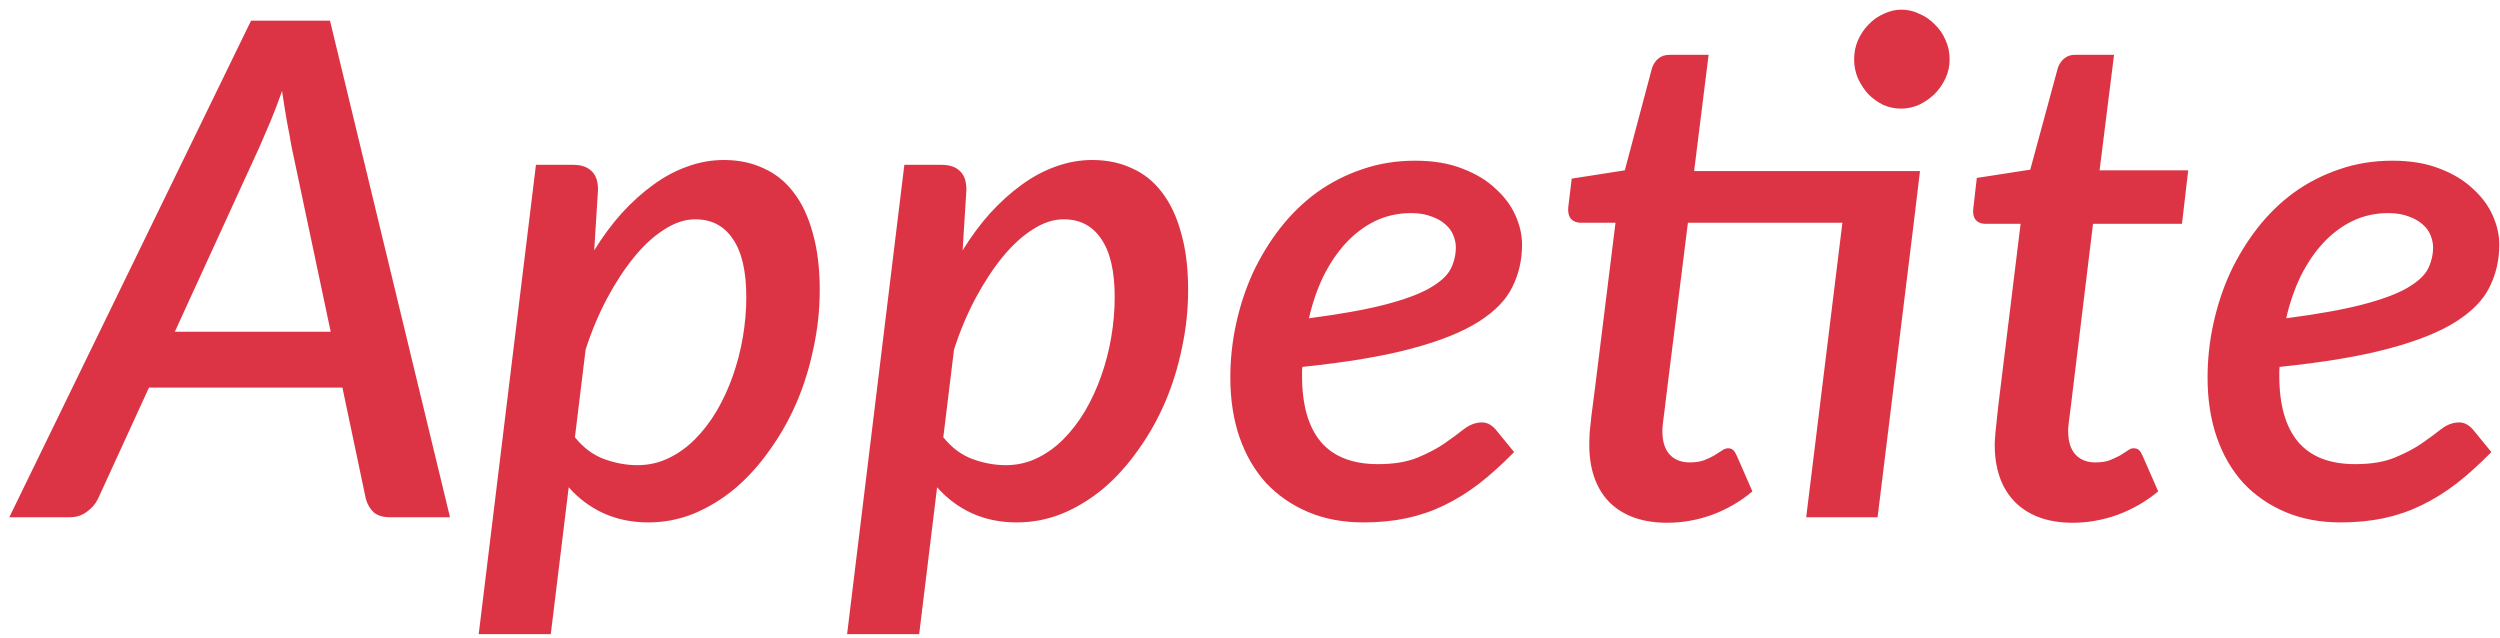 <svg width="145" height="37" viewBox="0 0 145 37" fill="none" xmlns="http://www.w3.org/2000/svg">
<path d="M19.18 19.24L16.9 8.46C16.833 8.047 16.747 7.573 16.64 7.04C16.547 6.507 16.453 5.92 16.36 5.28C16.133 5.92 15.907 6.513 15.68 7.06C15.453 7.593 15.247 8.073 15.06 8.5L10.14 19.24H19.18ZM26.1 30H22.62C22.22 30 21.907 29.907 21.68 29.72C21.467 29.52 21.313 29.26 21.22 28.94L19.86 22.48H8.64L5.68 28.94C5.547 29.22 5.333 29.467 5.04 29.68C4.76 29.893 4.433 30 4.06 30H0.54L14.56 1.2H19.14L26.1 30ZM33.345 25.36C33.825 25.96 34.385 26.38 35.025 26.62C35.678 26.86 36.325 26.98 36.965 26.98C37.605 26.98 38.205 26.847 38.765 26.58C39.325 26.313 39.838 25.947 40.305 25.48C40.772 25.013 41.192 24.467 41.565 23.84C41.938 23.2 42.252 22.52 42.505 21.8C42.758 21.08 42.952 20.333 43.085 19.56C43.218 18.773 43.285 18 43.285 17.24C43.285 15.733 43.025 14.607 42.505 13.86C41.998 13.1 41.272 12.72 40.325 12.72C39.738 12.72 39.145 12.913 38.545 13.3C37.945 13.673 37.365 14.2 36.805 14.88C36.245 15.56 35.718 16.36 35.225 17.28C34.732 18.2 34.312 19.2 33.965 20.28L33.345 25.36ZM34.465 14.52C34.958 13.72 35.492 13 36.065 12.36C36.652 11.72 37.258 11.173 37.885 10.72C38.525 10.253 39.185 9.9 39.865 9.66C40.558 9.407 41.265 9.28 41.985 9.28C42.838 9.28 43.605 9.44 44.285 9.76C44.978 10.067 45.565 10.54 46.045 11.18C46.525 11.807 46.892 12.593 47.145 13.54C47.412 14.473 47.545 15.567 47.545 16.82C47.545 17.953 47.425 19.073 47.185 20.18C46.958 21.287 46.632 22.34 46.205 23.34C45.778 24.327 45.258 25.247 44.645 26.1C44.045 26.953 43.378 27.693 42.645 28.32C41.912 28.933 41.118 29.42 40.265 29.78C39.412 30.127 38.525 30.3 37.605 30.3C36.645 30.3 35.772 30.12 34.985 29.76C34.212 29.4 33.545 28.9 32.985 28.26L31.945 36.78H27.765L31.085 9.56H33.245C33.712 9.56 34.065 9.68 34.305 9.92C34.558 10.147 34.685 10.507 34.685 11L34.465 14.52ZM54.712 25.36C55.192 25.96 55.752 26.38 56.392 26.62C57.045 26.86 57.692 26.98 58.332 26.98C58.972 26.98 59.572 26.847 60.132 26.58C60.692 26.313 61.206 25.947 61.672 25.48C62.139 25.013 62.559 24.467 62.932 23.84C63.306 23.2 63.619 22.52 63.872 21.8C64.126 21.08 64.319 20.333 64.452 19.56C64.585 18.773 64.652 18 64.652 17.24C64.652 15.733 64.392 14.607 63.872 13.86C63.365 13.1 62.639 12.72 61.692 12.72C61.105 12.72 60.512 12.913 59.912 13.3C59.312 13.673 58.732 14.2 58.172 14.88C57.612 15.56 57.086 16.36 56.592 17.28C56.099 18.2 55.679 19.2 55.332 20.28L54.712 25.36ZM55.832 14.52C56.325 13.72 56.859 13 57.432 12.36C58.019 11.72 58.626 11.173 59.252 10.72C59.892 10.253 60.552 9.9 61.232 9.66C61.925 9.407 62.632 9.28 63.352 9.28C64.206 9.28 64.972 9.44 65.652 9.76C66.346 10.067 66.932 10.54 67.412 11.18C67.892 11.807 68.259 12.593 68.512 13.54C68.779 14.473 68.912 15.567 68.912 16.82C68.912 17.953 68.792 19.073 68.552 20.18C68.326 21.287 67.999 22.34 67.572 23.34C67.145 24.327 66.626 25.247 66.012 26.1C65.412 26.953 64.746 27.693 64.012 28.32C63.279 28.933 62.486 29.42 61.632 29.78C60.779 30.127 59.892 30.3 58.972 30.3C58.012 30.3 57.139 30.12 56.352 29.76C55.579 29.4 54.912 28.9 54.352 28.26L53.312 36.78H49.132L52.452 9.56H54.612C55.079 9.56 55.432 9.68 55.672 9.92C55.925 10.147 56.052 10.507 56.052 11L55.832 14.52ZM81.839 12.36C81.093 12.36 80.399 12.513 79.759 12.82C79.133 13.127 78.566 13.553 78.059 14.1C77.566 14.633 77.133 15.273 76.759 16.02C76.399 16.767 76.119 17.58 75.919 18.46C77.759 18.22 79.239 17.953 80.359 17.66C81.479 17.367 82.339 17.047 82.939 16.7C83.539 16.353 83.939 15.987 84.139 15.6C84.339 15.2 84.439 14.78 84.439 14.34C84.439 14.127 84.393 13.9 84.299 13.66C84.206 13.42 84.053 13.207 83.839 13.02C83.639 12.833 83.373 12.68 83.039 12.56C82.706 12.427 82.306 12.36 81.839 12.36ZM87.819 26.22C87.126 26.927 86.446 27.54 85.779 28.06C85.113 28.567 84.433 28.987 83.739 29.32C83.046 29.653 82.319 29.9 81.559 30.06C80.799 30.22 79.973 30.3 79.079 30.3C77.893 30.3 76.826 30.1 75.879 29.7C74.933 29.3 74.119 28.74 73.439 28.02C72.773 27.287 72.259 26.407 71.899 25.38C71.539 24.34 71.359 23.18 71.359 21.9C71.359 20.833 71.473 19.787 71.699 18.76C71.926 17.72 72.253 16.733 72.679 15.8C73.119 14.867 73.646 14.007 74.259 13.22C74.886 12.42 75.593 11.733 76.379 11.16C77.179 10.587 78.053 10.14 78.999 9.82C79.959 9.487 80.986 9.32 82.079 9.32C83.133 9.32 84.046 9.473 84.819 9.78C85.593 10.073 86.233 10.46 86.739 10.94C87.259 11.407 87.646 11.927 87.899 12.5C88.153 13.073 88.279 13.633 88.279 14.18C88.279 15.073 88.093 15.893 87.719 16.64C87.359 17.387 86.706 18.06 85.759 18.66C84.813 19.26 83.513 19.78 81.859 20.22C80.219 20.66 78.113 21.013 75.539 21.28C75.526 21.36 75.519 21.447 75.519 21.54C75.519 21.62 75.519 21.707 75.519 21.8C75.519 23.493 75.886 24.773 76.619 25.64C77.353 26.493 78.453 26.92 79.919 26.92C80.839 26.92 81.606 26.793 82.219 26.54C82.833 26.287 83.353 26.013 83.779 25.72C84.219 25.413 84.599 25.133 84.919 24.88C85.253 24.627 85.599 24.5 85.959 24.5C86.239 24.5 86.499 24.633 86.739 24.9L87.819 26.22ZM110.999 12.92L108.899 30H104.759L106.859 12.92H97.899L96.719 22.36C96.652 22.907 96.599 23.347 96.559 23.68C96.519 24 96.486 24.26 96.459 24.46C96.446 24.647 96.432 24.78 96.419 24.86C96.419 24.927 96.419 24.98 96.419 25.02C96.419 25.607 96.559 26.053 96.839 26.36C97.119 26.667 97.512 26.82 98.019 26.82C98.326 26.82 98.592 26.78 98.819 26.7C99.059 26.607 99.259 26.513 99.419 26.42C99.592 26.313 99.739 26.22 99.859 26.14C99.992 26.047 100.112 26 100.219 26C100.352 26 100.452 26.033 100.519 26.1C100.586 26.153 100.652 26.253 100.719 26.4L101.639 28.5C100.946 29.087 100.166 29.54 99.299 29.86C98.446 30.167 97.579 30.32 96.699 30.32C95.312 30.32 94.219 29.947 93.419 29.2C92.632 28.44 92.219 27.367 92.179 25.98C92.179 25.887 92.179 25.78 92.179 25.66C92.179 25.527 92.186 25.34 92.199 25.1C92.226 24.86 92.259 24.54 92.299 24.14C92.352 23.74 92.419 23.227 92.499 22.6L93.699 12.92H91.679C91.452 12.92 91.266 12.847 91.119 12.7C90.986 12.54 90.932 12.313 90.959 12.02L91.159 10.36L94.239 9.88L95.819 3.94C95.899 3.713 96.019 3.533 96.179 3.4C96.352 3.253 96.566 3.18 96.819 3.18H99.099L98.259 9.92H111.359L110.999 12.92ZM113.079 3.44C113.079 3.827 112.999 4.193 112.839 4.54C112.679 4.887 112.466 5.193 112.199 5.46C111.932 5.713 111.632 5.92 111.299 6.08C110.966 6.227 110.619 6.3 110.259 6.3C109.899 6.3 109.552 6.227 109.219 6.08C108.899 5.92 108.612 5.713 108.359 5.46C108.119 5.193 107.919 4.887 107.759 4.54C107.612 4.193 107.539 3.827 107.539 3.44C107.539 3.053 107.612 2.687 107.759 2.34C107.919 1.98 108.126 1.673 108.379 1.42C108.632 1.153 108.926 0.947 109.259 0.8C109.592 0.64 109.932 0.56 110.279 0.56C110.639 0.56 110.986 0.64 111.319 0.8C111.666 0.947 111.966 1.153 112.219 1.42C112.486 1.673 112.692 1.973 112.839 2.32C112.999 2.667 113.079 3.04 113.079 3.44ZM115.695 25.98C115.695 25.887 115.695 25.78 115.695 25.66C115.708 25.527 115.721 25.34 115.735 25.1C115.761 24.86 115.795 24.54 115.835 24.14C115.875 23.74 115.935 23.227 116.015 22.6L117.195 12.98H115.135C114.908 12.98 114.728 12.907 114.595 12.76C114.461 12.6 114.415 12.367 114.455 12.06L114.655 10.32L117.755 9.84L119.355 3.94C119.435 3.713 119.555 3.533 119.715 3.4C119.888 3.253 120.095 3.18 120.335 3.18H122.615L121.775 9.88H126.915L126.555 12.98H121.395L120.255 22.36C120.188 22.907 120.135 23.347 120.095 23.68C120.055 24 120.021 24.26 119.995 24.46C119.981 24.647 119.968 24.78 119.955 24.86C119.955 24.927 119.955 24.98 119.955 25.02C119.955 25.607 120.095 26.053 120.375 26.36C120.655 26.667 121.041 26.82 121.535 26.82C121.855 26.82 122.128 26.78 122.355 26.7C122.581 26.607 122.781 26.513 122.955 26.42C123.128 26.313 123.275 26.22 123.395 26.14C123.515 26.047 123.628 26 123.735 26C123.881 26 123.988 26.033 124.055 26.1C124.121 26.153 124.188 26.253 124.255 26.4L125.175 28.5C124.468 29.087 123.681 29.54 122.815 29.86C121.961 30.167 121.095 30.32 120.215 30.32C118.841 30.32 117.755 29.947 116.955 29.2C116.155 28.44 115.735 27.367 115.695 25.98ZM138.519 12.36C137.772 12.36 137.079 12.513 136.439 12.82C135.812 13.127 135.246 13.553 134.739 14.1C134.246 14.633 133.812 15.273 133.439 16.02C133.079 16.767 132.799 17.58 132.599 18.46C134.439 18.22 135.919 17.953 137.039 17.66C138.159 17.367 139.019 17.047 139.619 16.7C140.219 16.353 140.619 15.987 140.819 15.6C141.019 15.2 141.119 14.78 141.119 14.34C141.119 14.127 141.072 13.9 140.979 13.66C140.886 13.42 140.732 13.207 140.519 13.02C140.319 12.833 140.052 12.68 139.719 12.56C139.386 12.427 138.986 12.36 138.519 12.36ZM144.499 26.22C143.806 26.927 143.126 27.54 142.459 28.06C141.792 28.567 141.112 28.987 140.419 29.32C139.726 29.653 138.999 29.9 138.239 30.06C137.479 30.22 136.652 30.3 135.759 30.3C134.572 30.3 133.506 30.1 132.559 29.7C131.612 29.3 130.799 28.74 130.119 28.02C129.452 27.287 128.939 26.407 128.579 25.38C128.219 24.34 128.039 23.18 128.039 21.9C128.039 20.833 128.152 19.787 128.379 18.76C128.606 17.72 128.932 16.733 129.359 15.8C129.799 14.867 130.326 14.007 130.939 13.22C131.566 12.42 132.272 11.733 133.059 11.16C133.859 10.587 134.732 10.14 135.679 9.82C136.639 9.487 137.666 9.32 138.759 9.32C139.812 9.32 140.726 9.473 141.499 9.78C142.272 10.073 142.912 10.46 143.419 10.94C143.939 11.407 144.326 11.927 144.579 12.5C144.832 13.073 144.959 13.633 144.959 14.18C144.959 15.073 144.772 15.893 144.399 16.64C144.039 17.387 143.386 18.06 142.439 18.66C141.492 19.26 140.192 19.78 138.539 20.22C136.899 20.66 134.792 21.013 132.219 21.28C132.206 21.36 132.199 21.447 132.199 21.54C132.199 21.62 132.199 21.707 132.199 21.8C132.199 23.493 132.566 24.773 133.299 25.64C134.032 26.493 135.132 26.92 136.599 26.92C137.519 26.92 138.286 26.793 138.899 26.54C139.512 26.287 140.032 26.013 140.459 25.72C140.899 25.413 141.279 25.133 141.599 24.88C141.932 24.627 142.279 24.5 142.639 24.5C142.919 24.5 143.179 24.633 143.419 24.9L144.499 26.22Z" fill="#DC3444"/>
</svg>
